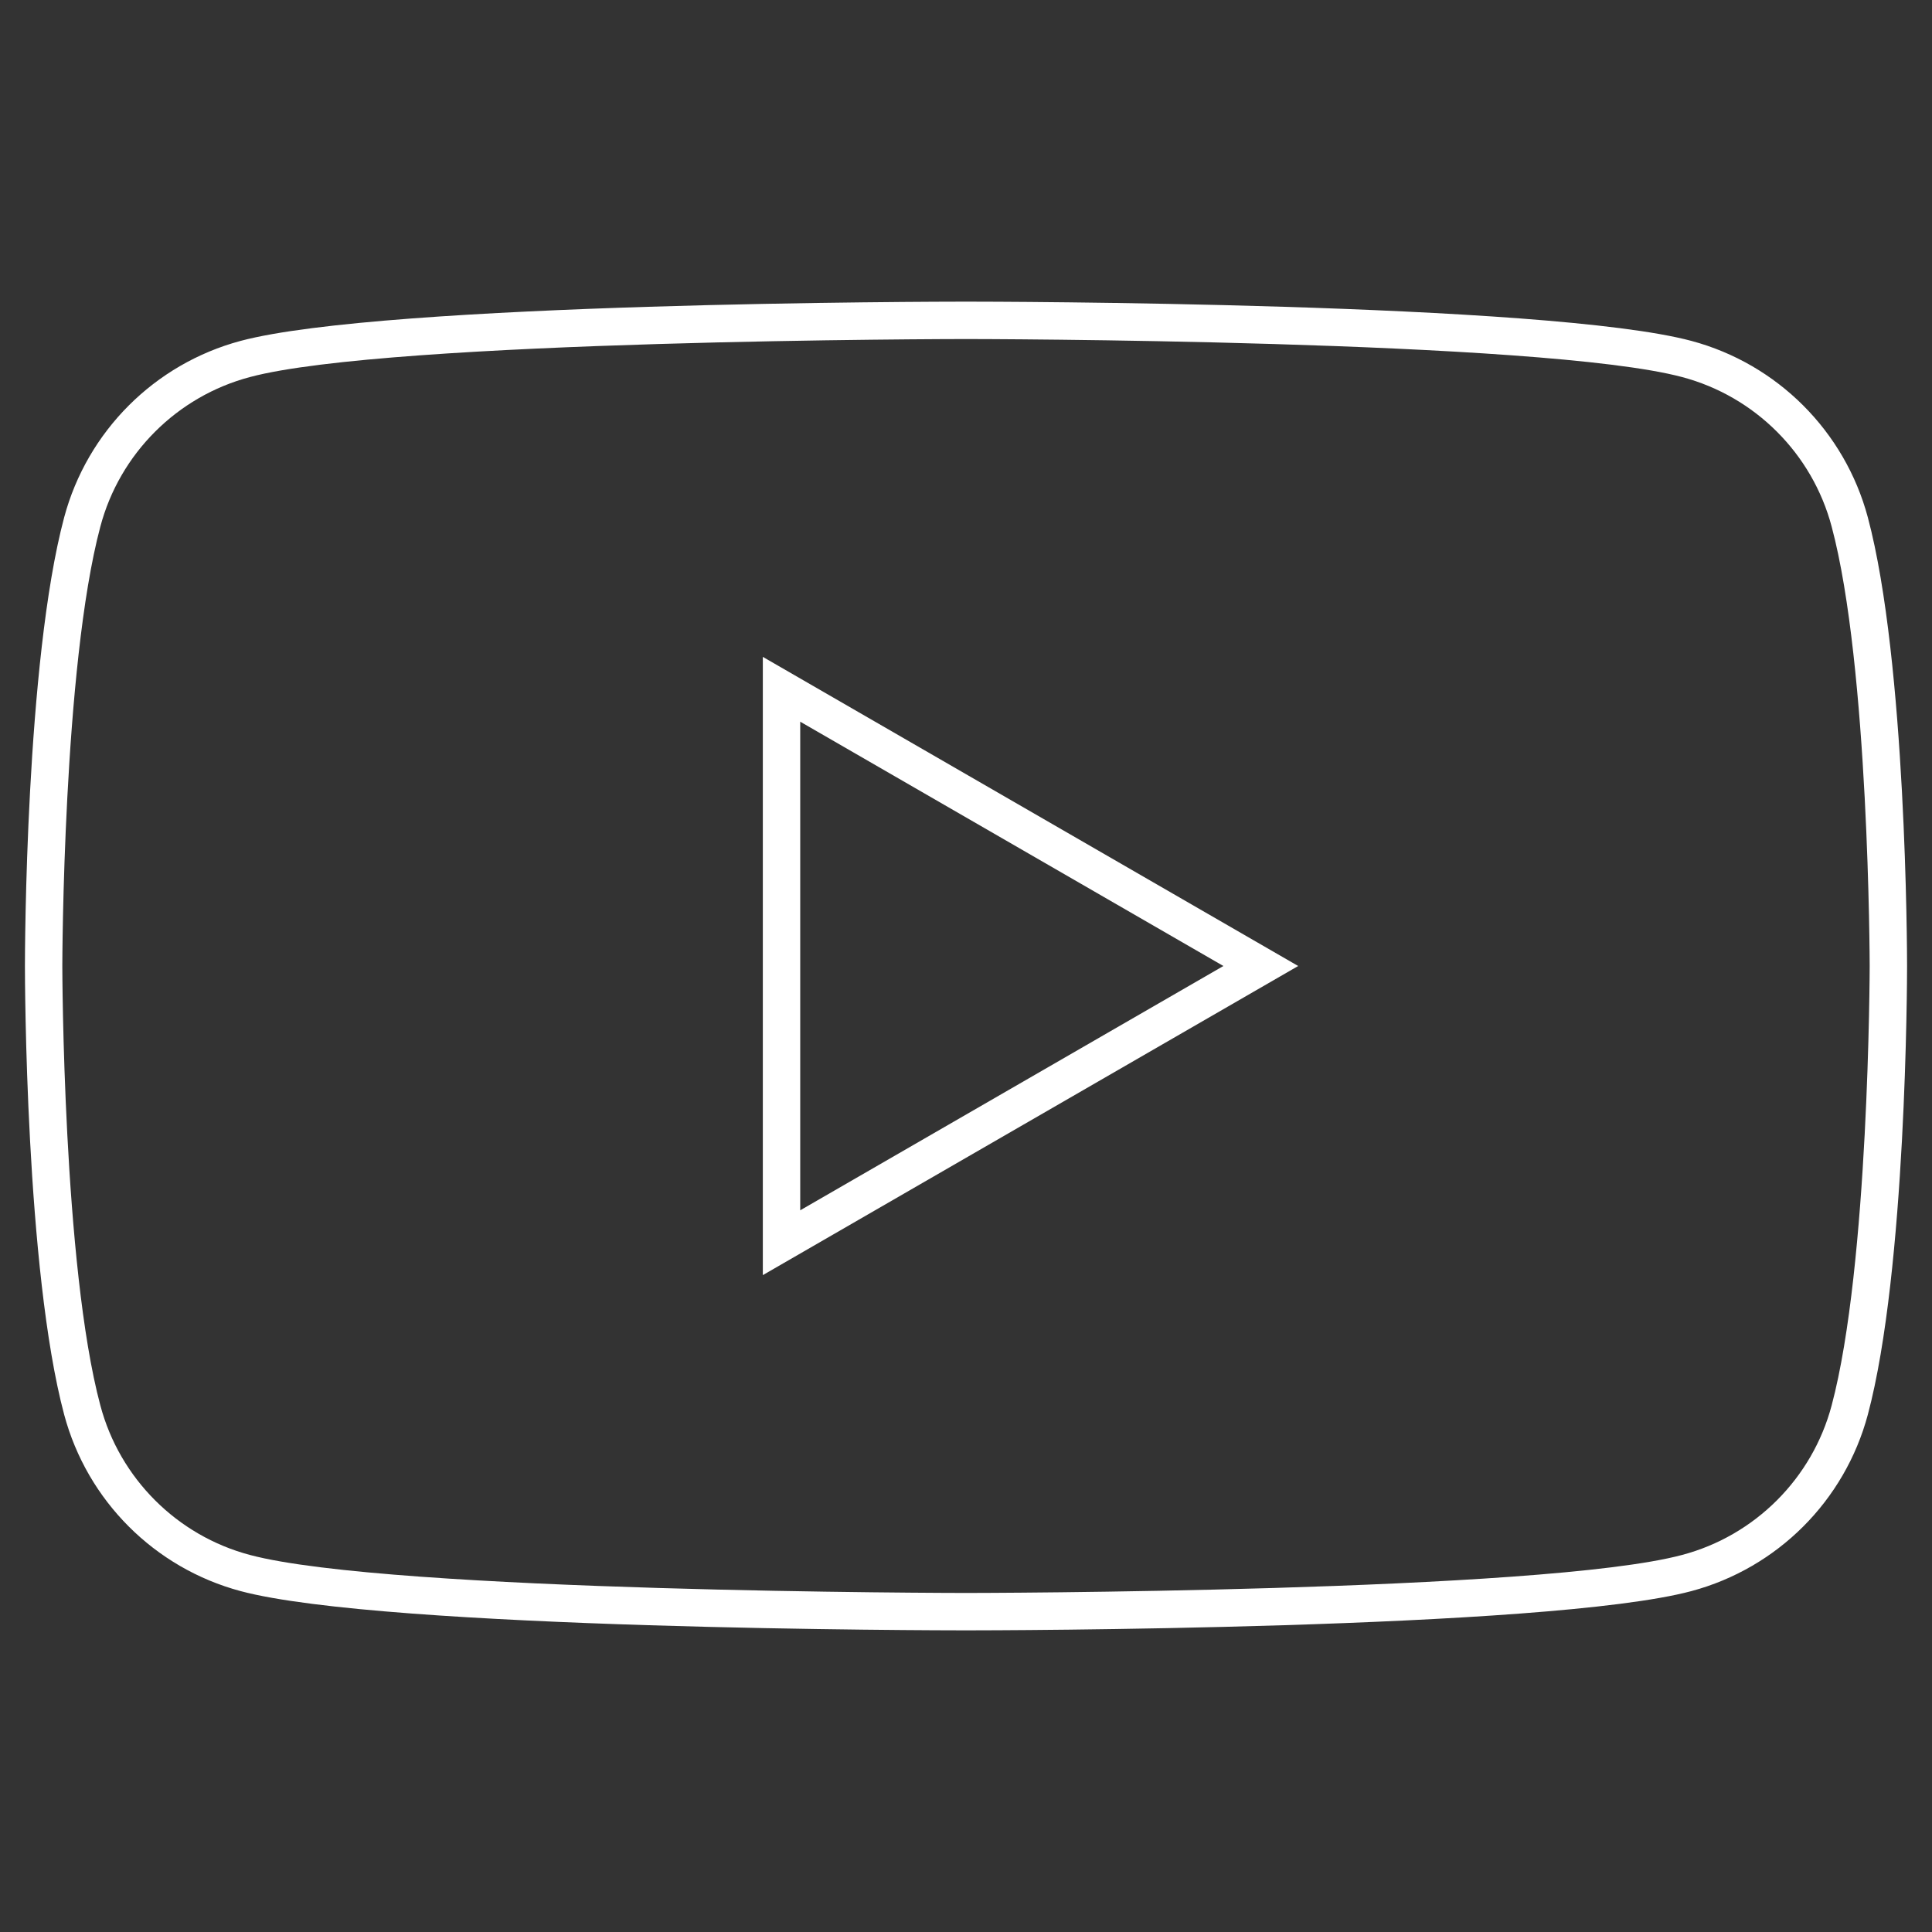 <?xml version="1.0" encoding="UTF-8"?>
<svg xmlns="http://www.w3.org/2000/svg" xmlns:xlink="http://www.w3.org/1999/xlink" version="1.1" x="0px" y="0px" viewBox="0 0 310 310" style="enable-background:new 0 0 310 310;" xml:space="preserve">
<rect x="0" y="0" width="310" height="310" fill="#333333" stroke="none"/>
<style type="text/css">
	.st0{fill:#333333;}
	.st1{fill:#DA0510;}
	.st2{fill:#333333;stroke:#333333;stroke-width:0.5;stroke-miterlimit:10;}
	.st3{fill:#DA0510;stroke:#DA0510;stroke-width:0.5;stroke-miterlimit:10;}
	.st4{fill:#8E8E8E;}
	.st5{fill:#E3E3E3;}
	.st6{fill:#202020;}
	.st7{fill:#333333;stroke:#333333;stroke-miterlimit:10;}
	.st8{fill:#DA0510;stroke:#DA0510;stroke-width:0.6;stroke-miterlimit:10;}
	.st9{fill:#333333;stroke:#333333;stroke-width:0.6;stroke-miterlimit:10;}
	.st10{fill:#333333;stroke:#333333;stroke-width:1.3;stroke-miterlimit:10;}
	.st11{fill:#DA0510;stroke:#DA0510;stroke-width:1.5;stroke-miterlimit:10;}
	.st12{fill:#333333;stroke:#FFFFFF;stroke-width:0.25;stroke-miterlimit:10;}
	.st13{fill-rule:evenodd;clip-rule:evenodd;fill:#333333;}
	.st14{fill-rule:evenodd;clip-rule:evenodd;fill:#DA0510;}
	.st15{fill:none;stroke:#333333;stroke-width:2.5;stroke-linecap:round;stroke-linejoin:round;stroke-miterlimit:10;}
	.st16{fill:none;stroke:#DA0510;stroke-width:2.5;stroke-linecap:round;stroke-linejoin:round;stroke-miterlimit:10;}
	.st17{fill:#DA0E15;}
	.st18{fill:#FFFFFF;}
</style>
<g id="Ebene_2">
</g>
<g id="Layer_1">
	<g>
		<path class="st18" d="M299.7,83c-3.7-13.8-14.5-24.6-28.3-28.3c-23.2-6.2-112.6-6.3-116.4-6.3s-93.2,0.1-116.4,6.3    C24.8,58.4,14,69.2,10.3,83C4.1,106.2,4,153,4,155s0.1,48.8,6.3,72c3.7,13.8,14.5,24.6,28.3,28.3c23.2,6.2,112.6,6.3,116.4,6.3    s93.2-0.1,116.4-6.3c13.8-3.7,24.6-14.5,28.3-28.3c6.2-23.2,6.3-70,6.3-72S305.9,106.2,299.7,83z M293.9,225.5    c-3.1,11.7-12.3,20.9-24,24c-22.4,6-113.9,6.1-114.9,6.1s-92.4-0.1-114.9-6.1c-11.7-3.1-20.9-12.3-24-24c-6-22.4-6.1-70-6.1-70.5    s0.1-48,6.1-70.5c3.1-11.7,12.3-20.9,24-24c22.4-6,113.9-6.1,114.9-6.1s92.4,0.1,114.9,6.1c11.7,3.1,20.9,12.3,24,24l0,0    c6,22.4,6.1,70,6.1,70.5S299.9,203,293.9,225.5z"></path>
		<path class="st18" d="M122.4,204.6l85.9-49.6l-85.9-49.6V204.6z M128.4,115.8l67.9,39.2l-67.9,39.2V115.8z"></path>
	</g>
</g>
</svg>